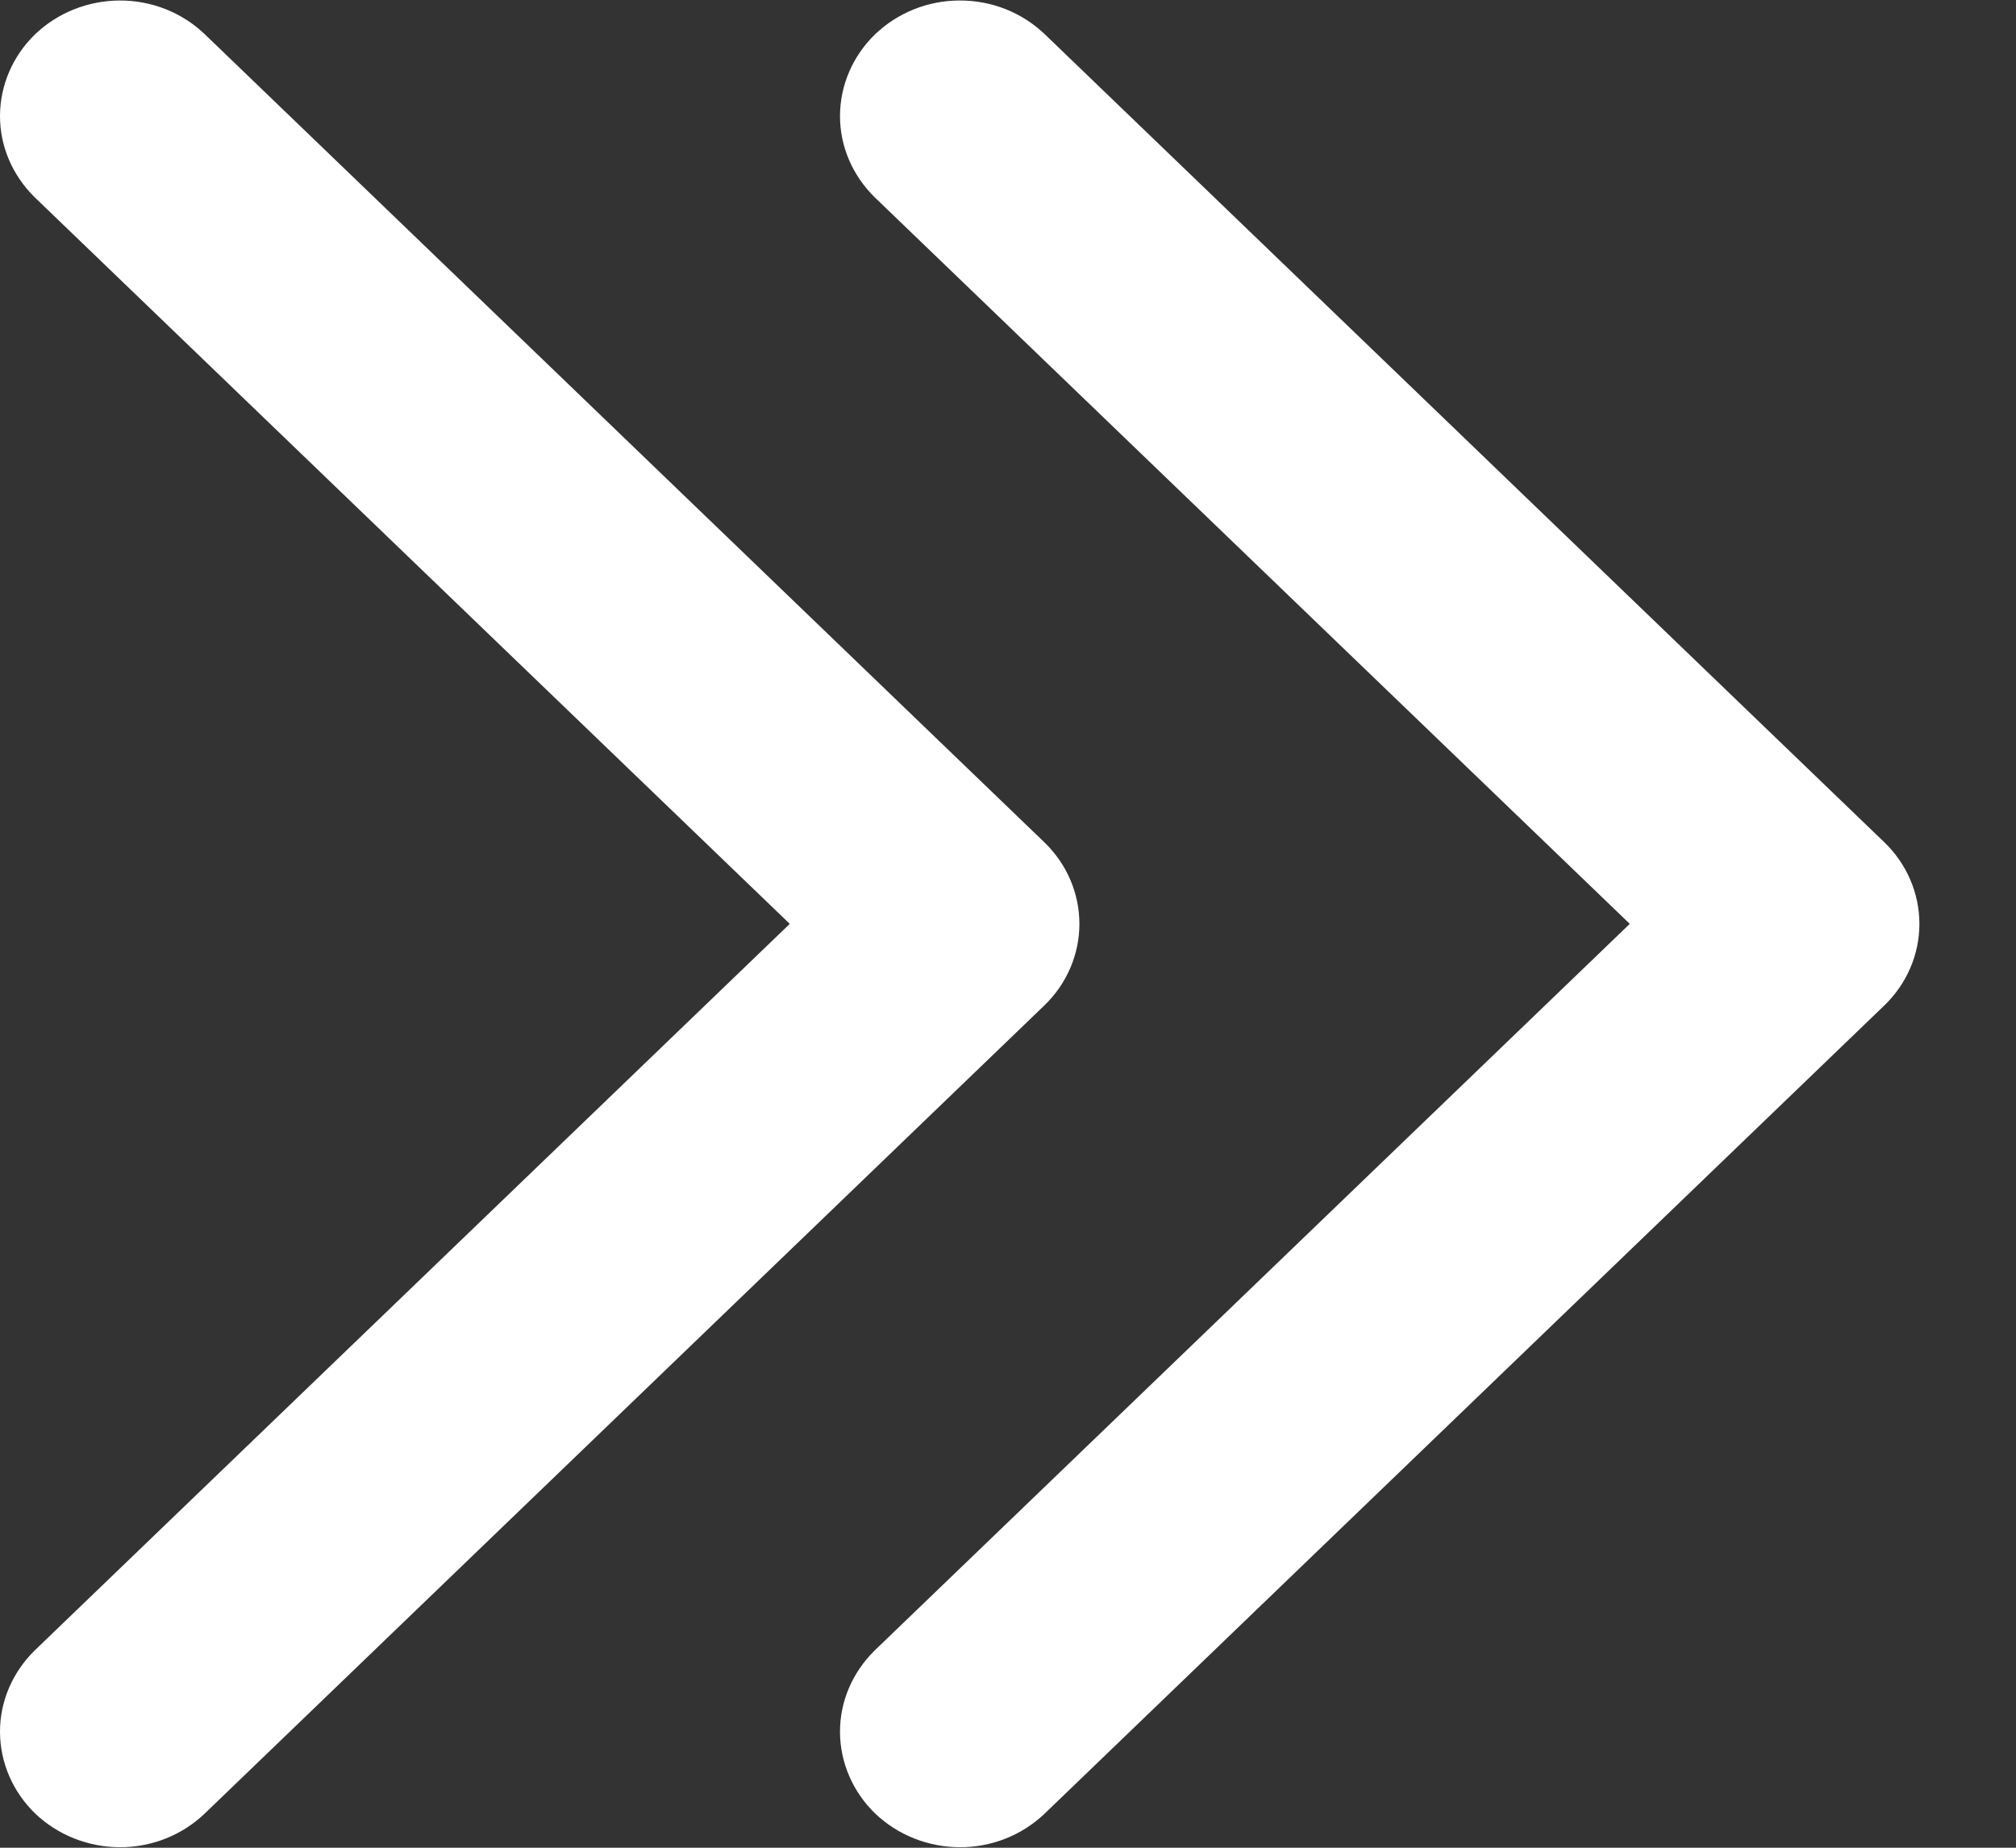 <svg width="12" height="11" viewBox="0 0 12 11" fill="none" xmlns="http://www.w3.org/2000/svg">
<rect x="0" y="0" width="12" height="11" fill="#333333" stroke="none"/>
<g clip-path="url(#clip0_10_664)">
<path d="M0.206 9.826L4.701 5.5L0.206 1.174C0.074 1.044 -0.001 0.87 3.29547e-06 0.688C0.001 0.507 0.076 0.333 0.209 0.204C0.343 0.076 0.523 0.004 0.712 0.003C0.901 0.002 1.082 0.074 1.216 0.201L6.216 5.014C6.35 5.143 6.425 5.318 6.425 5.5C6.425 5.682 6.35 5.857 6.216 5.986L1.216 10.799C1.082 10.926 0.901 10.998 0.712 10.997C0.523 10.996 0.343 10.924 0.209 10.796C0.076 10.667 0.001 10.493 3.29547e-06 10.312C-0.001 10.13 0.074 9.956 0.206 9.826Z" fill="white"/>
<path d="M5.206 9.826L9.701 5.5L5.206 1.174C5.074 1.044 4.999 0.87 5 0.688C5.001 0.507 5.076 0.333 5.209 0.204C5.343 0.076 5.523 0.003 5.712 0.003C5.901 0.002 6.082 0.074 6.216 0.201L11.216 5.014C11.35 5.143 11.425 5.318 11.425 5.5C11.425 5.682 11.35 5.857 11.216 5.986L6.216 10.799C6.082 10.926 5.901 10.998 5.712 10.997C5.523 10.996 5.343 10.924 5.209 10.796C5.076 10.667 5.001 10.493 5 10.312C4.999 10.13 5.074 9.956 5.206 9.826Z" fill="white"/>
</g>
<defs>
<clipPath id="clip0_10_664">
<rect width="12" height="11" fill="white"/>
</clipPath>
</defs>
</svg>
